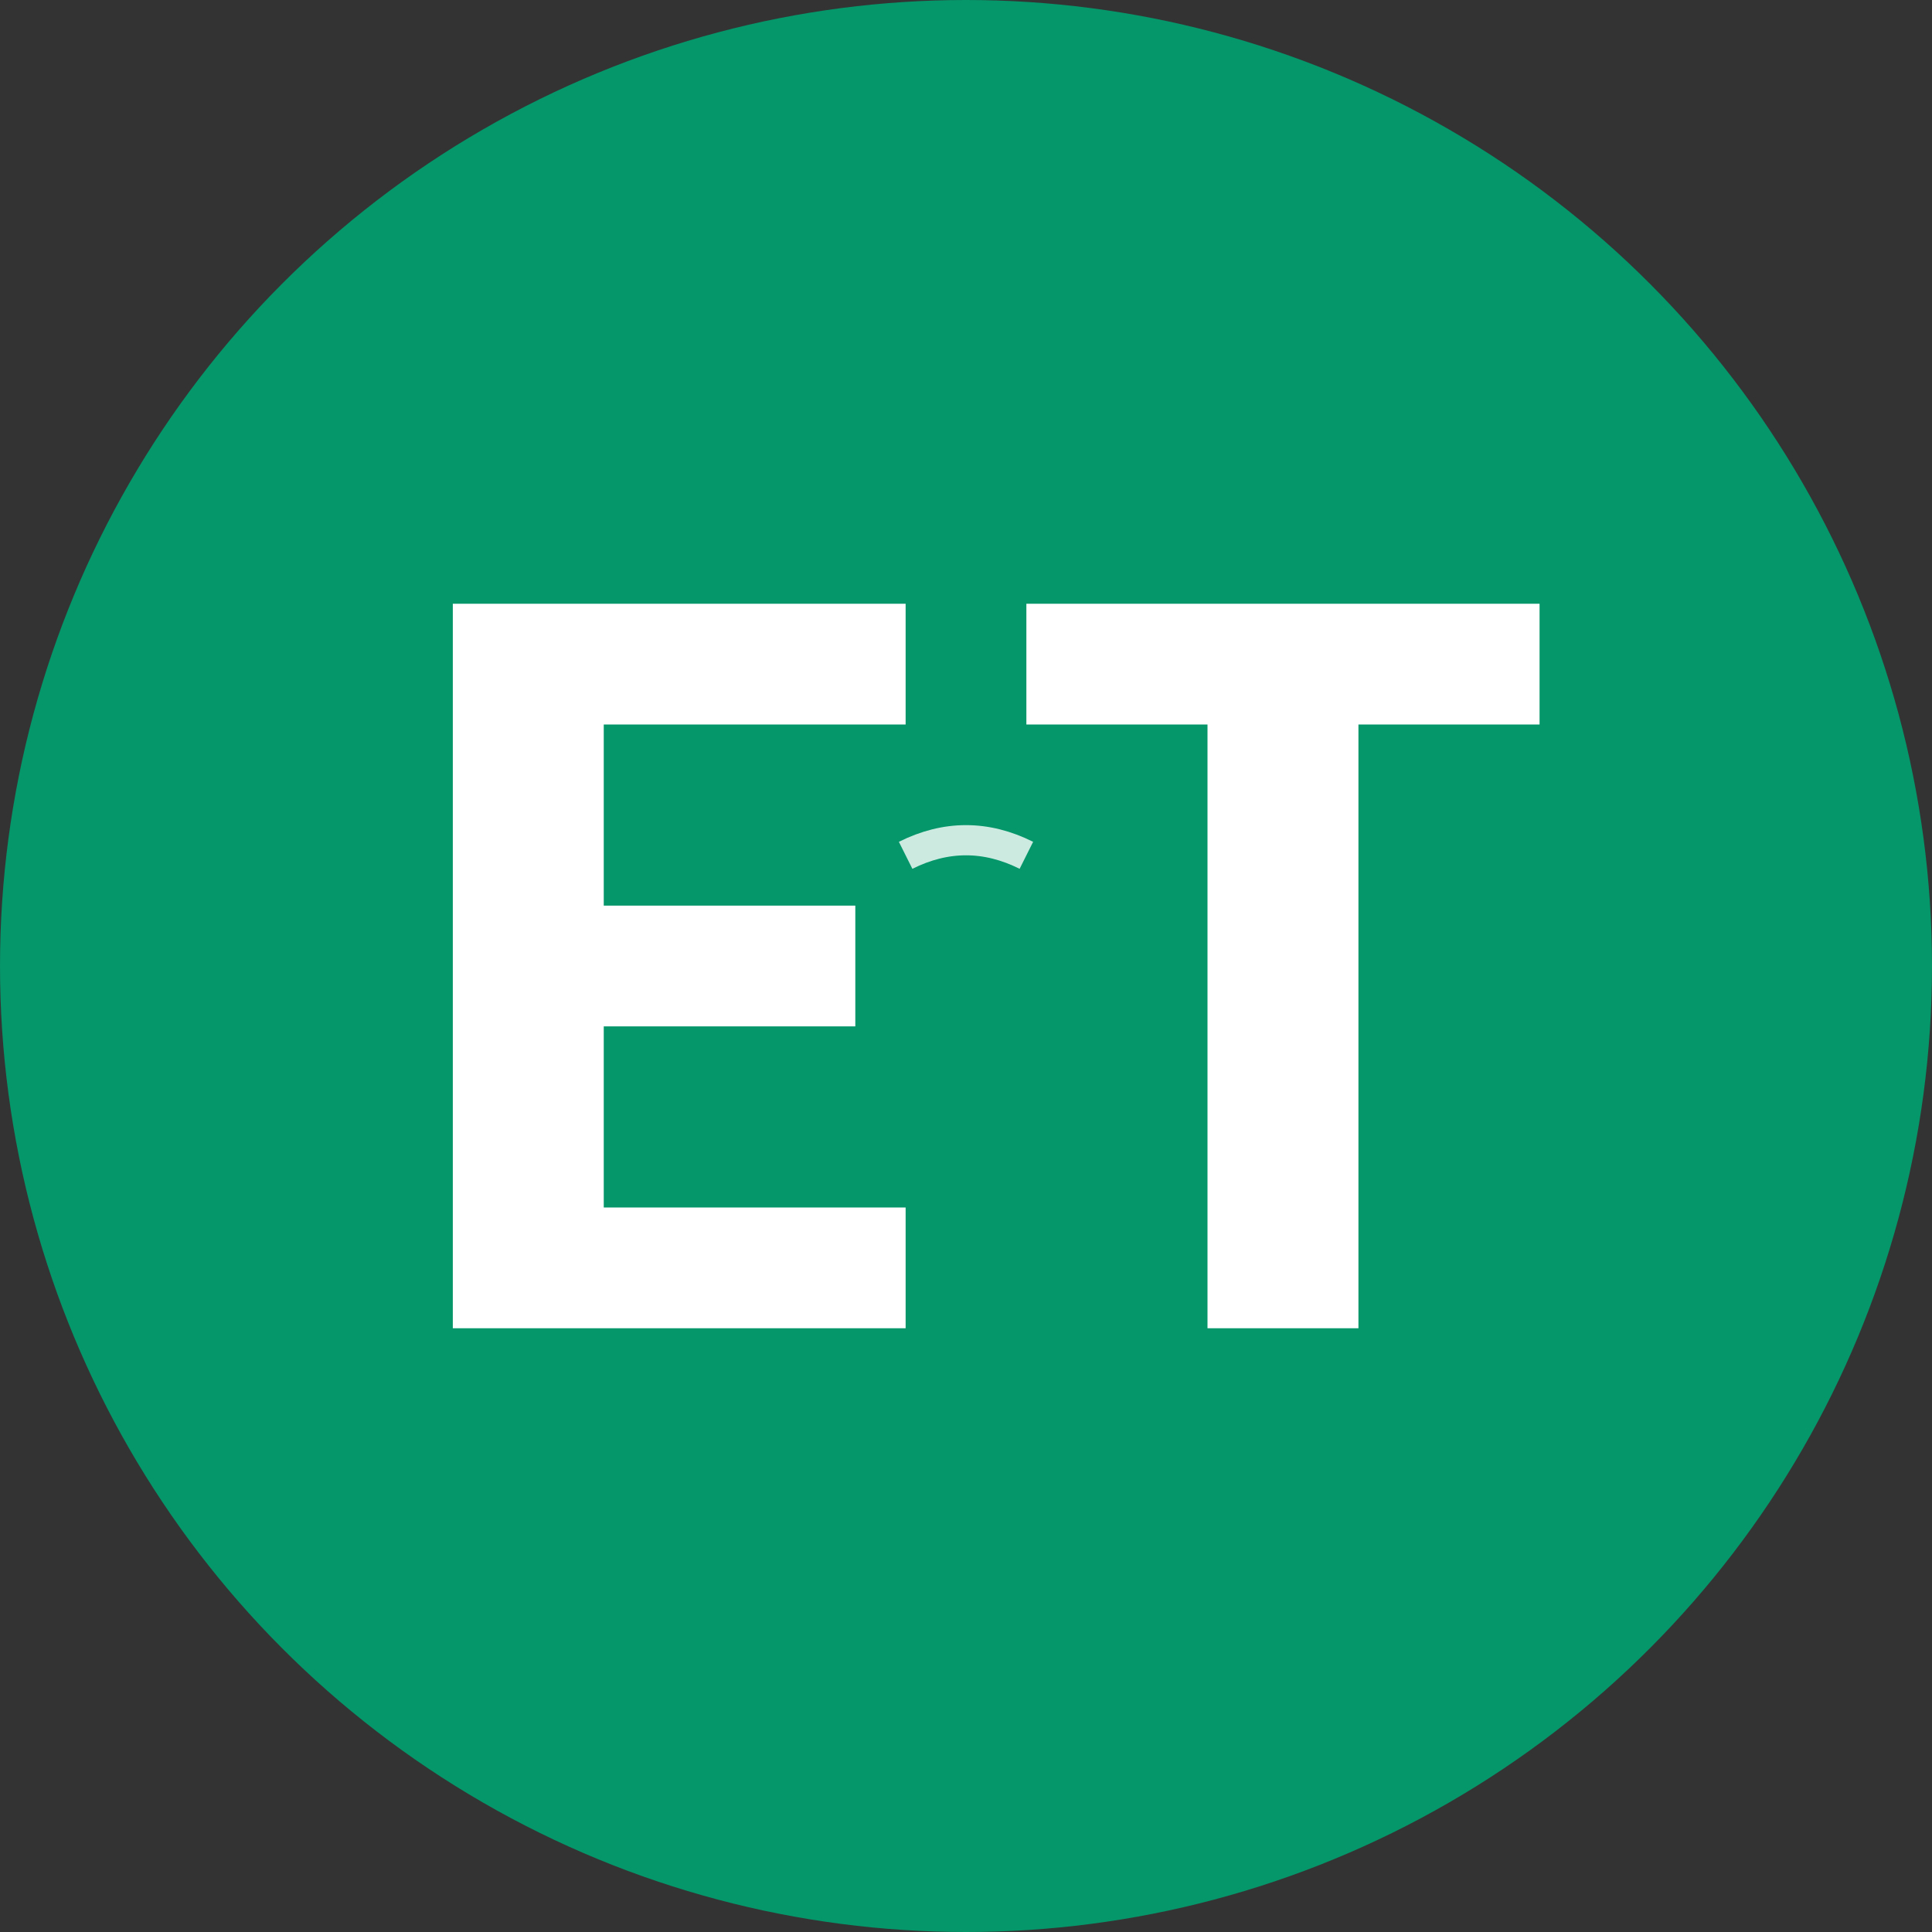 <svg width="192" height="192" viewBox="0 0 192 192" fill="none" xmlns="http://www.w3.org/2000/svg">
  <rect x="0" y="0" width="192" height="192" fill="#333333" stroke="none"/>
  <!-- Green background circle -->
  <circle cx="96" cy="96" r="96" fill="#059669"/>
  
  <!-- Intertwined E and T in white -->
  <g fill="white">
    <!-- Letter E -->
    <path d="M45 60 L45 132 L90 132 L90 120 L60 120 L60 102 L85 102 L85 90 L60 90 L60 72 L90 72 L90 60 Z"/>
    
    <!-- Letter T -->
    <path d="M102 60 L102 72 L120 72 L120 132 L135 132 L135 72 L153 72 L153 60 Z"/>
    
    <!-- Intertwining element - connecting curve -->
    <path d="M90 85 Q96 82 102 85" stroke="white" stroke-width="3" fill="none" opacity="0.8"/>
  </g>
</svg>